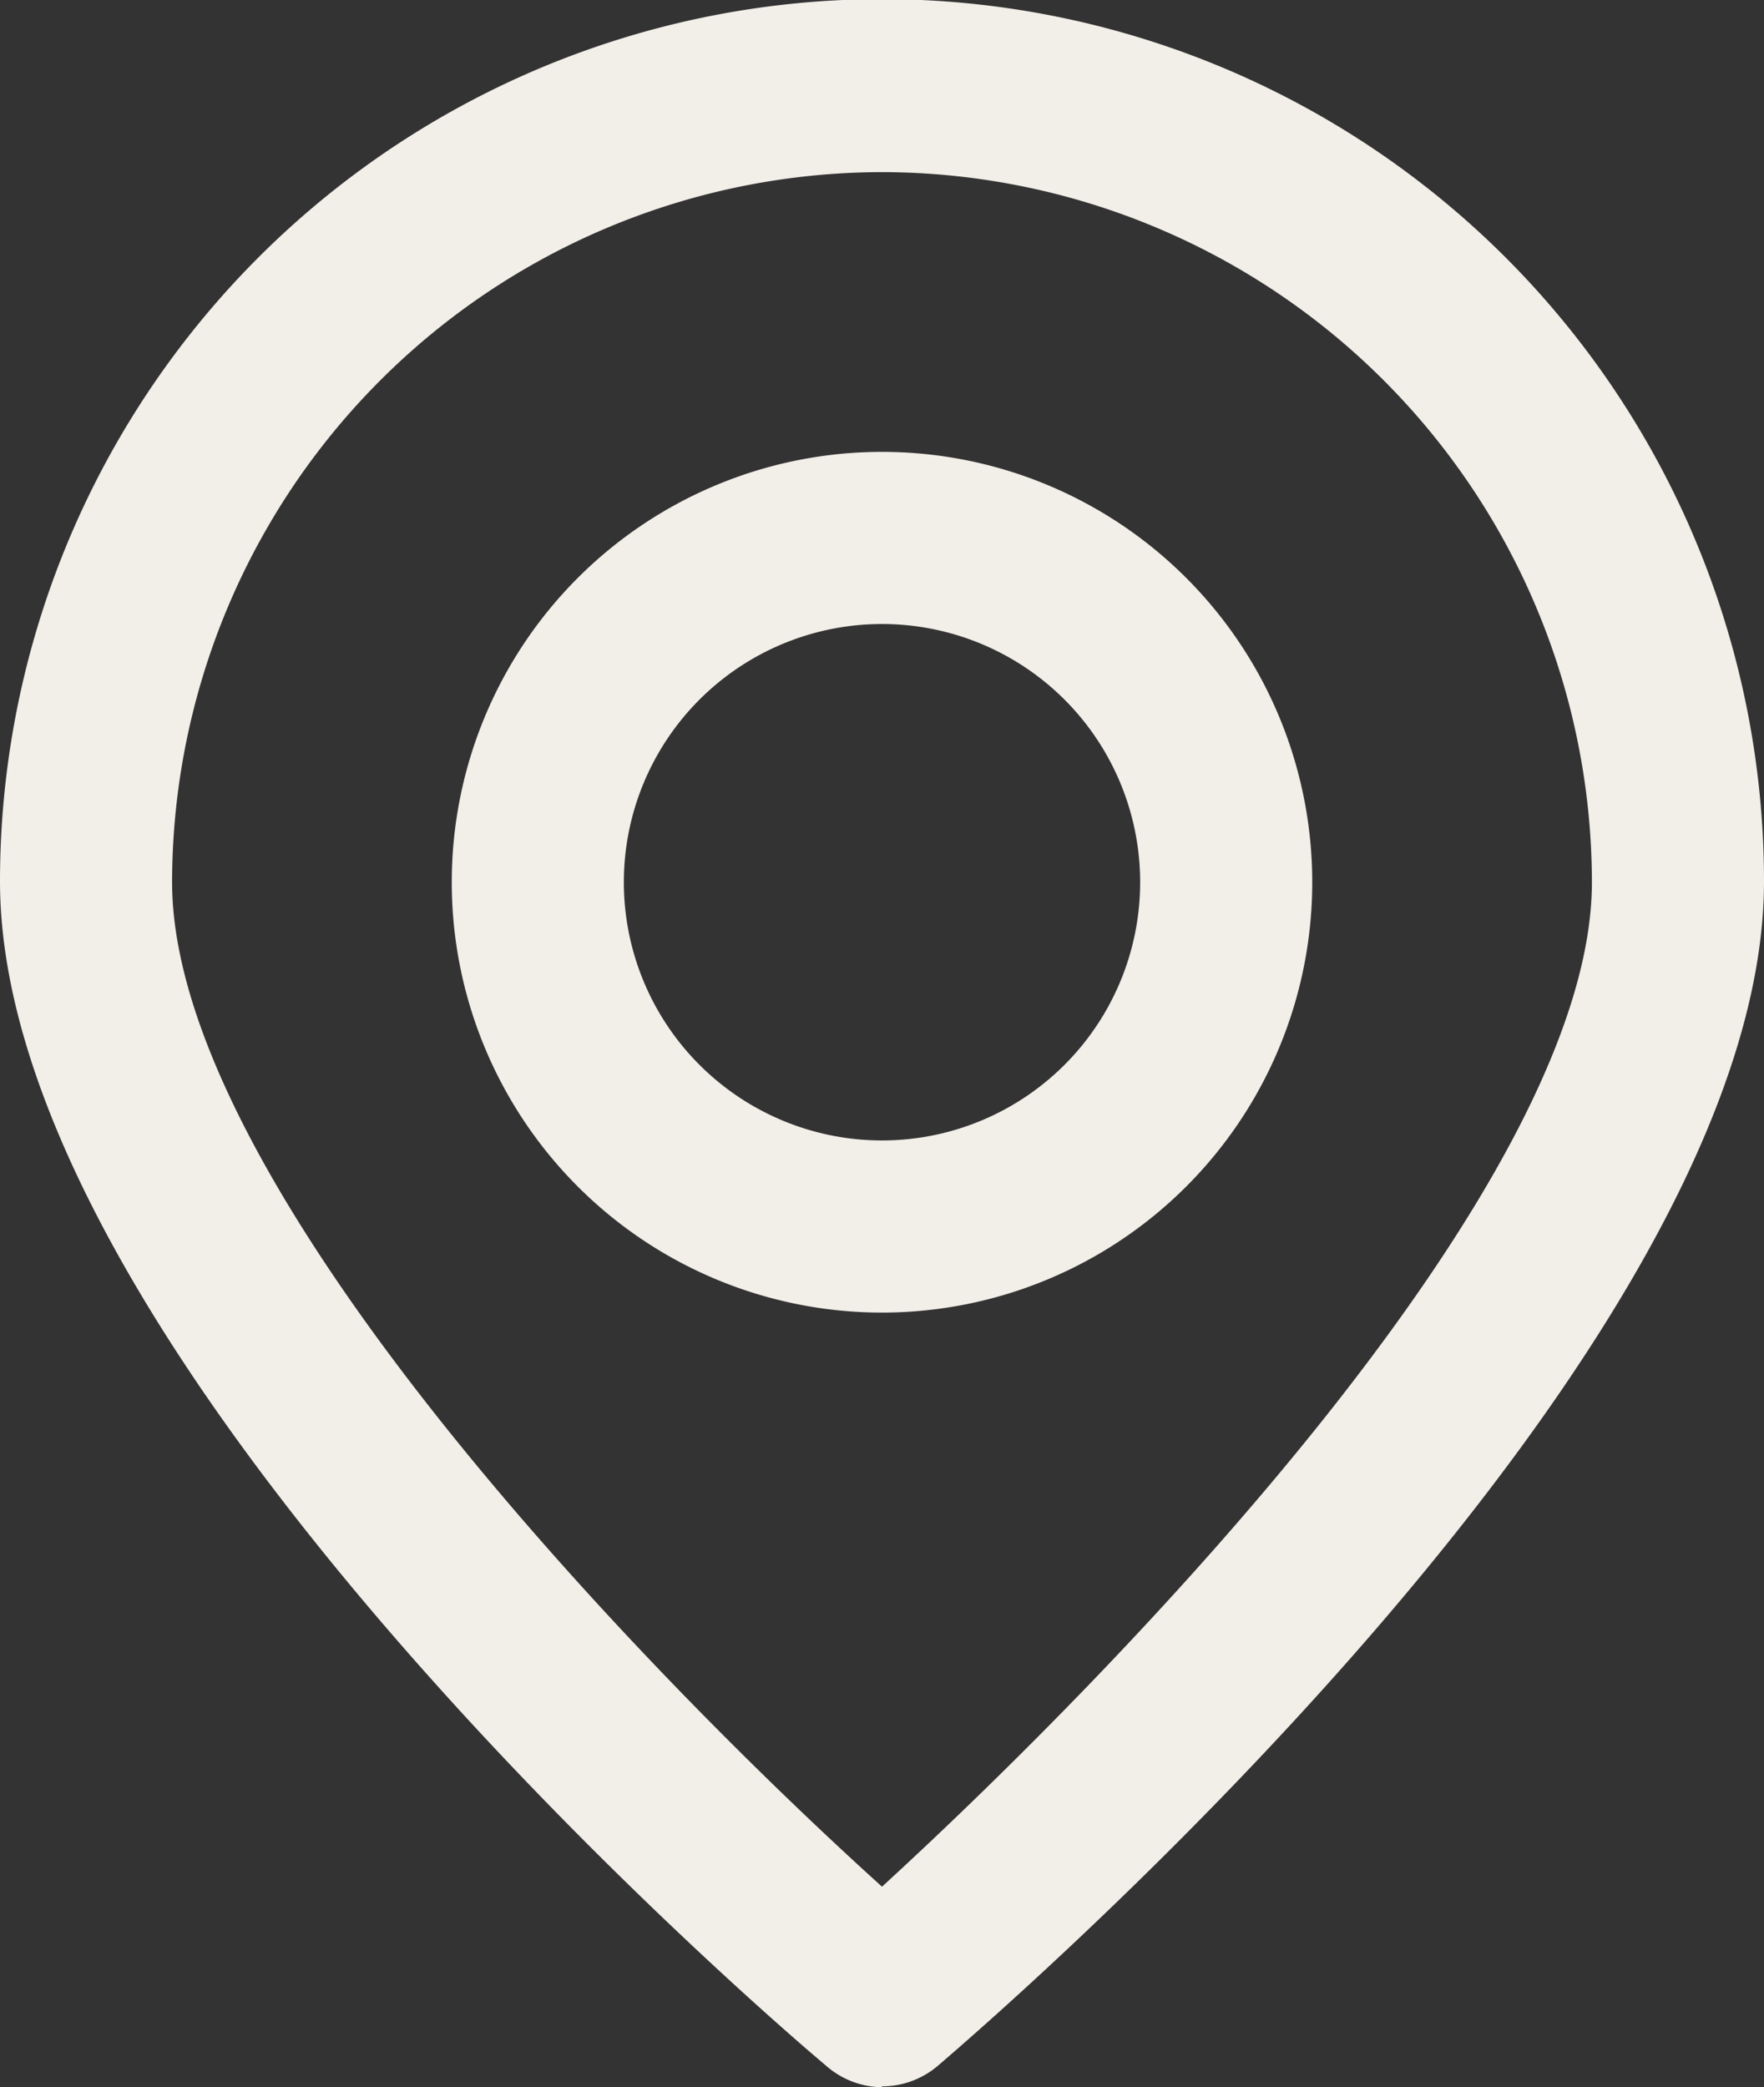 <svg id="Layer_1" data-name="Layer 1" xmlns="http://www.w3.org/2000/svg" xmlns:xlink="http://www.w3.org/1999/xlink" viewBox="0 0 20.5 24.25"><rect x="0" y="0" width="20.5" height="24.25" fill="#333333" stroke="none"/><defs><clipPath id="clip-path"><rect width="20.5" height="24.25" style="fill:none"/></clipPath></defs><g style="clip-path:url(#clip-path)"><path d="M10.25,24.25A1,1,0,0,1,9.6,24c-1-.84-9.6-8.34-9.6-13.76a10.25,10.25,0,0,1,20.5,0c0,5.42-8.62,12.92-9.6,13.76a1,1,0,0,1-.65.24M10.25,2A8.26,8.26,0,0,0,2,10.25c0,3.51,5.46,9.15,8.25,11.67C13,19.4,18.5,13.76,18.5,10.25A8.26,8.26,0,0,0,10.25,2" style="fill:#f2eee8"/><path d="M10.25,15.25a5,5,0,1,1,5-5,5,5,0,0,1-5,5m0-8a3,3,0,1,0,3,3,3,3,0,0,0-3-3" style="fill:#f2eee8"/></g></svg>